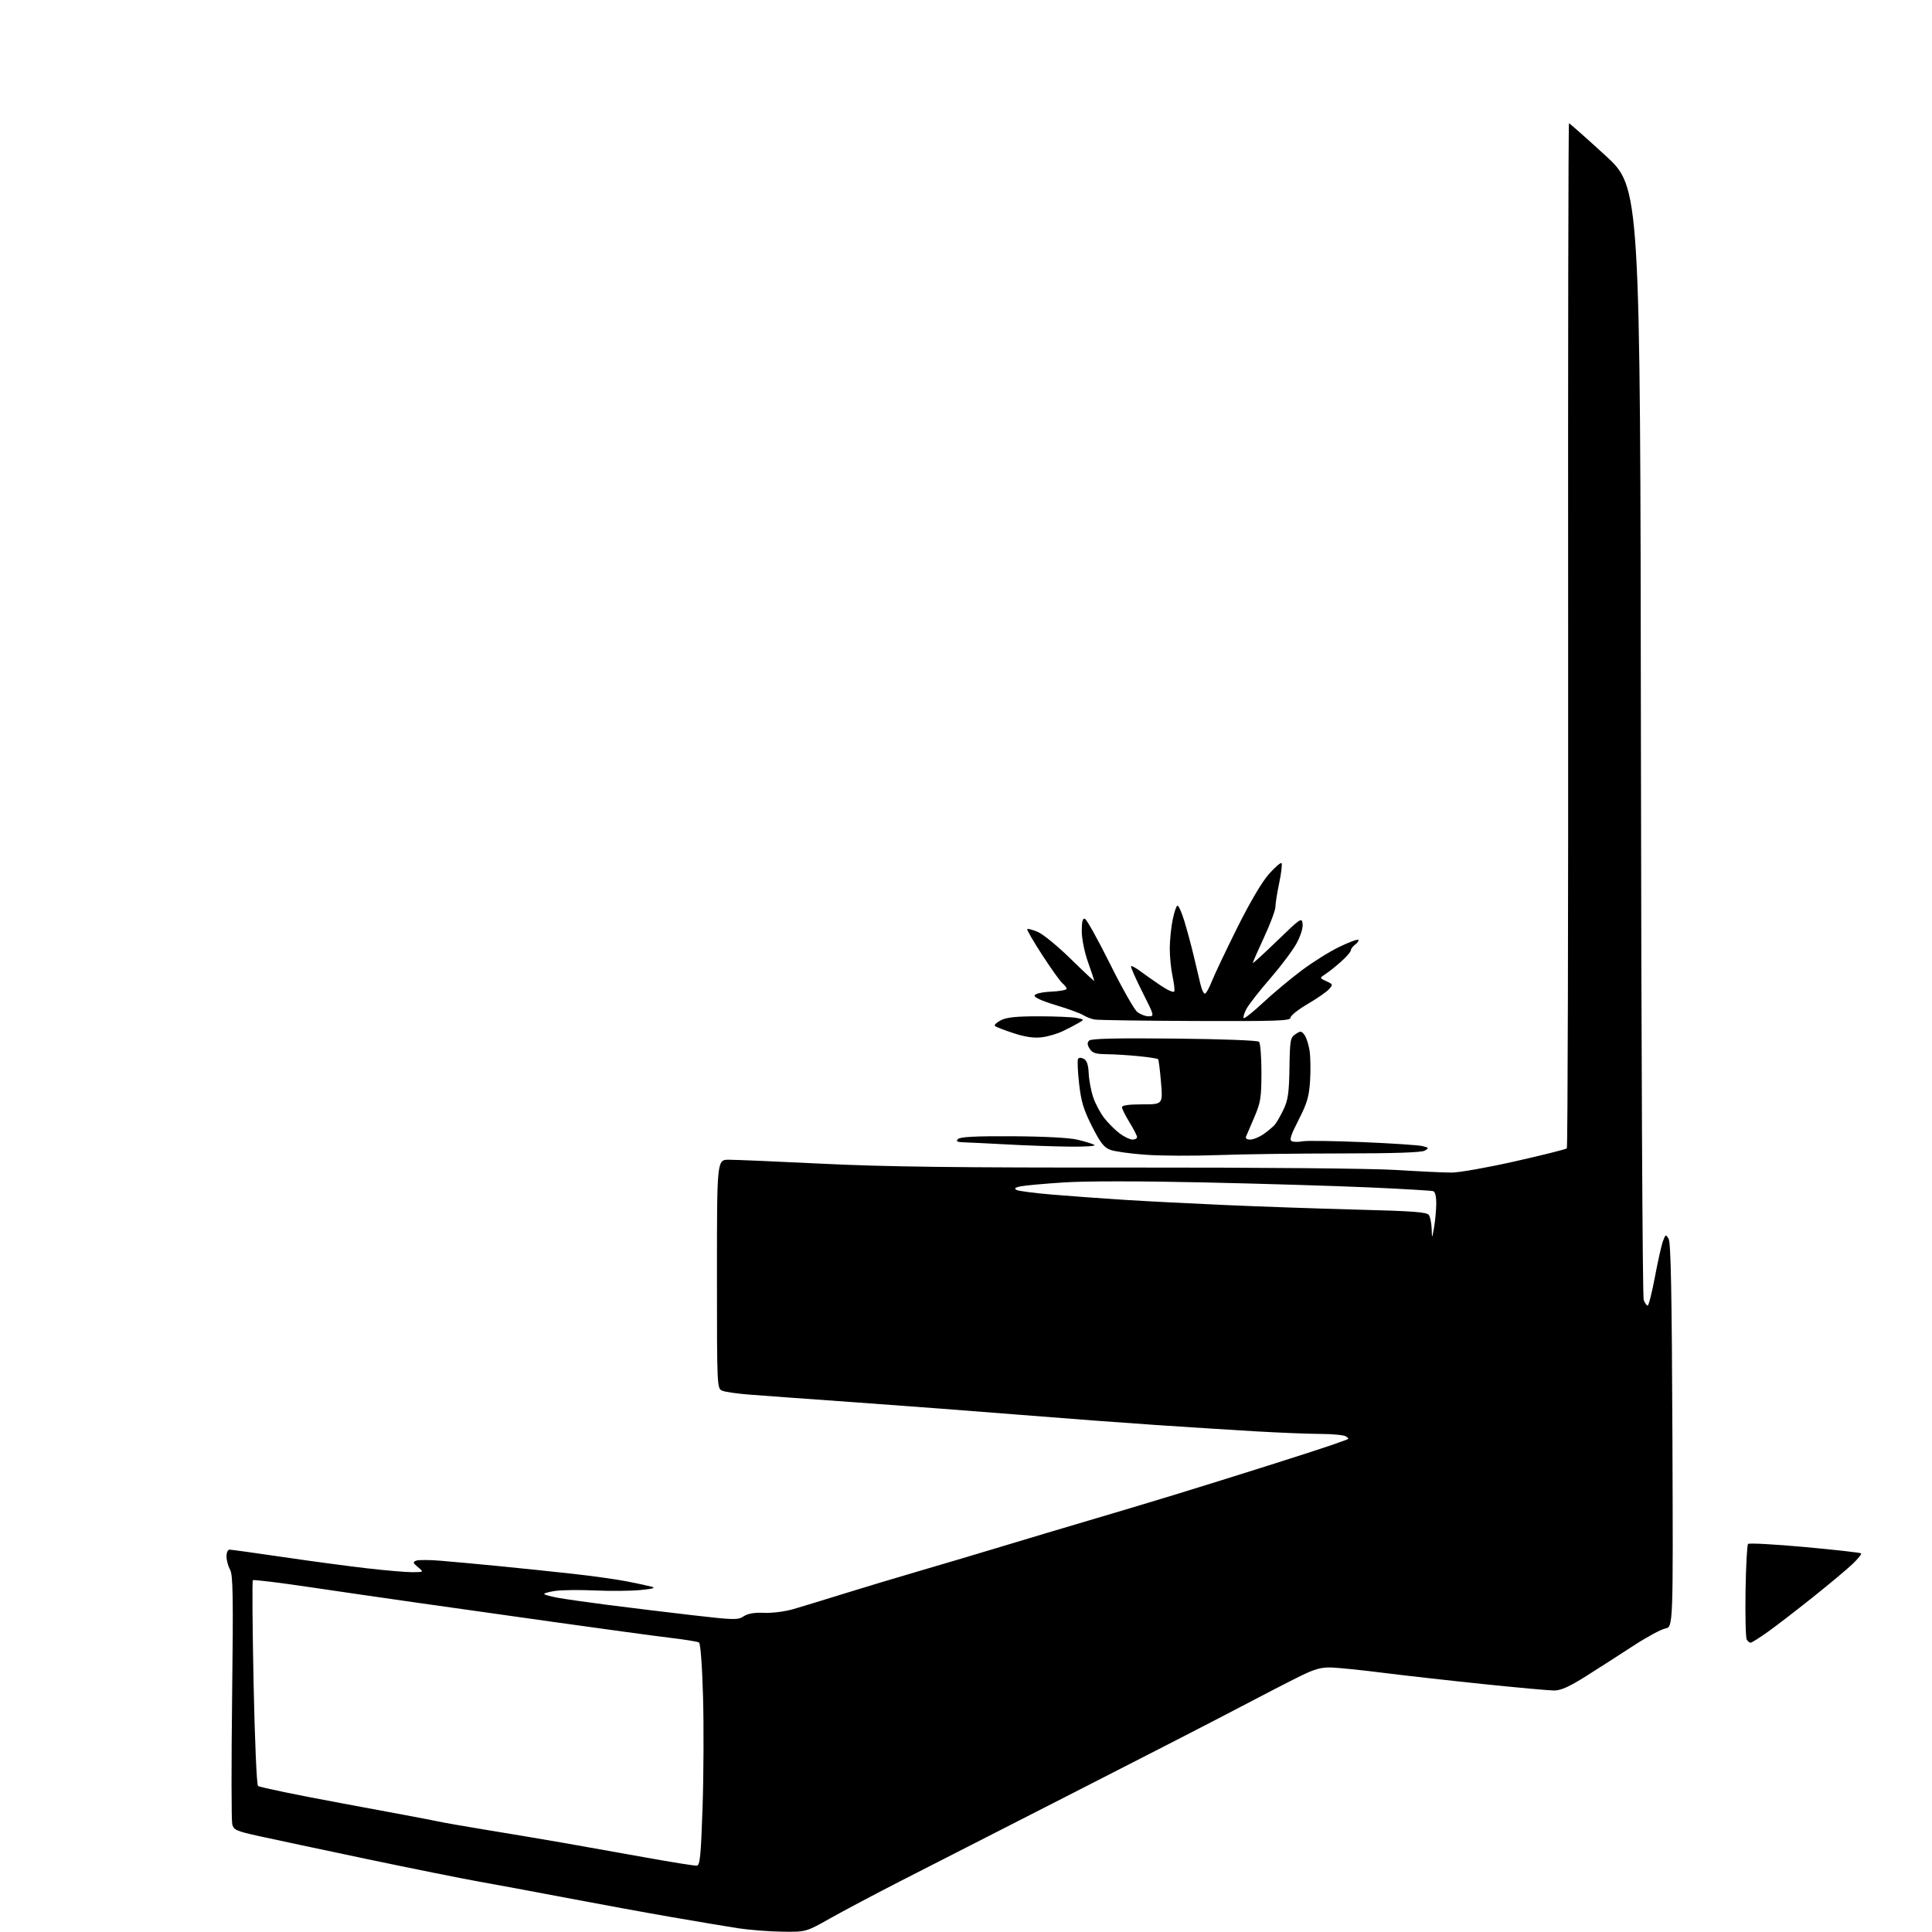 <?xml version="1.0" encoding="UTF-8" standalone="no"?>
<svg 
  version="1.1" 
  xmlns="http://www.w3.org/2000/svg" 
  xmlns:xlink="http://www.w3.org/1999/xlink" 
  xmlns:svg="http://www.w3.org/2000/svg"
  xmlns:rdf="http://www.w3.org/1999/02/22-rdf-syntax-ns#"
  xmlns:cc="http://creativecommons.org/ns#"
  xmlns:dc="http://purl.org/dc/elements/1.1/"
  viewBox="0 0 768 768"
  width="768"
  height="768"
>
<style>svg {background-color: white; }</style>"
<path stroke="none" fill="black" fill-rule="evenodd" d="M310.94,767.87C305.75,767.80 297.90,767.19 293.50,766.52C289.10,765.84 277.18,763.85 267.00,762.08C256.82,760.32 238.15,756.90 225.50,754.49C212.85,752.08 197.10,749.15 190.50,747.98C183.90,746.82 163.65,742.74 145.50,738.93C127.35,735.11 108.10,731.02 102.73,729.83C93.91,727.88 92.89,727.43 92.32,725.14C91.97,723.75 91.95,700.99 92.27,674.56C92.76,634.53 92.62,626.08 91.46,624.00C90.70,622.62 90.05,620.26 90.04,618.75C90.02,617.19 90.54,616.00 91.25,616.01C91.94,616.01 101.50,617.33 112.50,618.95C123.50,620.57 138.57,622.59 146.00,623.44C153.43,624.30 161.53,624.98 164.00,624.97C168.50,624.93 168.50,624.93 166.15,622.97C164.11,621.27 164.02,620.93 165.45,620.38C166.35,620.03 170.79,620.05 175.30,620.43C179.81,620.80 190.25,621.76 198.50,622.57C206.75,623.38 219.80,624.74 227.50,625.59C235.20,626.44 244.88,627.79 249.00,628.59C253.12,629.39 257.62,630.35 259.00,630.73C260.81,631.22 259.58,631.59 254.50,632.07C250.65,632.44 242.52,632.51 236.44,632.23C230.35,631.95 223.22,632.04 220.60,632.43C217.97,632.83 216.06,633.40 216.36,633.70C216.66,634.00 219.05,634.64 221.67,635.13C224.29,635.62 233.20,636.89 241.47,637.96C249.73,639.02 264.74,640.85 274.82,642.02C291.84,643.99 293.31,644.03 295.62,642.51C297.33,641.39 299.88,640.96 303.81,641.13C307.03,641.26 312.11,640.61 315.50,639.61C318.80,638.65 327.80,635.90 335.50,633.50C343.20,631.10 356.70,627.05 365.50,624.48C374.30,621.92 389.38,617.43 399.00,614.52C408.62,611.60 423.70,607.10 432.50,604.51C441.30,601.93 456.60,597.34 466.50,594.32C476.40,591.29 493.50,585.96 504.50,582.47C515.50,578.99 526.52,575.42 529.00,574.55C531.48,573.68 534.16,572.72 534.97,572.43C536.27,571.96 536.27,571.78 534.97,570.96C534.16,570.45 529.67,570.02 525.00,570.01C520.33,569.99 508.85,569.54 499.50,569.00C490.15,568.45 472.15,567.31 459.50,566.46C446.85,565.61 422.77,563.81 406.00,562.45C389.23,561.09 359.75,558.86 340.50,557.48C321.25,556.11 301.90,554.70 297.50,554.35C293.10,554.00 288.49,553.34 287.25,552.88C285.00,552.05 285.00,552.05 285.00,506.52C285.00,461.00 285.00,461.00 289.75,461.01C292.36,461.01 309.12,461.73 327.00,462.60C351.89,463.82 380.47,464.18 449.00,464.12C500.71,464.07 545.46,464.48 555.00,465.08C564.07,465.65 573.97,466.12 577.00,466.12C580.02,466.12 591.43,464.10 602.34,461.63C613.26,459.17 622.48,456.85 622.84,456.49C623.20,456.13 623.44,364.29 623.36,252.41C623.28,140.54 623.44,49.00 623.70,49.00C623.96,49.00 630.44,54.74 638.10,61.75C652.03,74.50 652.03,74.50 652.29,294.50C652.43,415.50 652.92,515.51 653.39,516.75C653.85,517.99 654.56,519.00 654.97,519.00C655.38,519.00 656.68,513.84 657.87,507.53C659.05,501.22 660.50,494.81 661.08,493.28C662.10,490.61 662.19,490.58 663.32,492.50C664.19,493.98 664.58,514.42 664.81,570.61C665.11,646.73 665.11,646.73 661.98,647.35C660.25,647.70 654.49,650.82 649.17,654.30C643.85,657.77 635.43,663.17 630.46,666.31C623.80,670.50 620.46,672.00 617.82,672.00C615.84,672.00 603.26,670.86 589.86,669.47C576.46,668.08 558.52,666.06 550.00,664.99C541.48,663.91 532.18,662.96 529.34,662.86C525.23,662.72 522.70,663.42 516.84,666.29C512.80,668.27 502.07,673.80 493.00,678.58C483.93,683.36 454.23,698.63 427.00,712.51C399.77,726.39 368.95,742.12 358.50,747.48C348.05,752.83 335.20,759.64 329.94,762.61C320.37,768.00 320.37,768.00 310.94,767.87zM277.00,741.63C278.26,741.50 278.62,737.80 279.28,718.49C279.71,705.84 279.79,686.06 279.47,674.52C279.12,662.16 278.46,653.28 277.86,652.92C277.31,652.57 272.27,651.75 266.68,651.09C261.08,650.42 240.75,647.67 221.50,644.96C202.25,642.25 177.05,638.70 165.50,637.06C153.95,635.42 134.72,632.63 122.77,630.86C110.81,629.08 100.80,627.87 100.51,628.16C100.22,628.45 100.35,646.76 100.80,668.85C101.26,691.47 102.03,709.42 102.56,709.94C103.08,710.44 118.35,713.60 136.50,716.95C154.65,720.30 171.53,723.48 174.00,724.02C176.47,724.56 185.47,726.13 194.00,727.52C202.53,728.91 216.03,731.18 224.00,732.57C231.97,733.96 246.82,736.60 257.00,738.44C267.18,740.28 276.18,741.71 277.00,741.63zM695.90,653.00C695.47,653.00 694.78,652.45 694.36,651.77C693.94,651.10 693.73,642.44 693.88,632.52C694.03,622.61 694.48,614.16 694.89,613.74C695.29,613.32 705.45,613.88 717.46,614.97C729.47,616.07 739.53,617.20 739.81,617.48C740.10,617.76 738.55,619.68 736.38,621.75C734.22,623.81 727.05,629.80 720.47,635.05C713.89,640.30 705.84,646.49 702.59,648.80C699.34,651.11 696.32,653.00 695.90,653.00zM570.05,488.00C570.49,485.52 570.89,481.35 570.93,478.72C570.97,475.73 570.53,473.78 569.75,473.51C569.06,473.28 557.70,472.61 544.50,472.02C531.30,471.43 501.65,470.53 478.61,470.03C452.80,469.46 431.31,469.47 422.61,470.05C414.85,470.56 407.19,471.26 405.58,471.61C403.47,472.06 403.06,472.45 404.08,473.02C404.86,473.45 411.35,474.30 418.50,474.89C425.65,475.49 438.48,476.42 447.00,476.96C455.52,477.50 473.52,478.43 487.00,479.02C500.48,479.62 524.01,480.44 539.30,480.84C562.13,481.43 567.28,481.82 568.04,483.03C568.55,483.84 569.03,486.30 569.11,488.50C569.25,492.50 569.25,492.50 570.05,488.00zM484.00,459.17C474.38,459.53 461.55,459.47 455.50,459.04C449.45,458.62 443.08,457.73 441.34,457.07C438.81,456.11 437.37,454.24 434.06,447.68C430.70,441.03 429.75,437.85 428.95,430.68C428.41,425.84 428.22,421.45 428.54,420.93C428.90,420.36 429.79,420.35 430.84,420.91C432.04,421.56 432.62,423.27 432.77,426.62C432.88,429.25 433.68,433.54 434.55,436.14C435.41,438.74 437.45,442.55 439.07,444.59C440.69,446.63 443.45,449.36 445.21,450.65C446.96,451.94 449.20,453.00 450.19,453.00C451.19,453.00 452.00,452.56 452.00,452.02C452.00,451.47 450.65,448.84 449.00,446.15C447.35,443.47 446.00,440.77 446.00,440.14C446.00,439.38 448.71,439.00 454.12,439.00C462.24,439.00 462.24,439.00 461.52,430.25C461.12,425.44 460.60,421.29 460.35,421.03C460.10,420.78 456.66,420.24 452.70,419.85C448.74,419.45 443.02,419.10 439.99,419.06C435.50,419.01 434.24,418.61 433.16,416.88C432.18,415.32 432.13,414.47 432.95,413.65C433.75,412.85 443.60,412.62 466.79,412.85C485.31,413.03 499.92,413.57 500.47,414.11C501.01,414.62 501.44,420.10 501.44,426.27C501.43,436.30 501.13,438.19 498.66,444.00C497.13,447.57 495.64,451.06 495.34,451.75C494.99,452.54 495.60,453.00 496.99,453.00C498.20,453.00 500.61,452.00 502.35,450.79C504.08,449.57 506.08,447.88 506.80,447.04C507.51,446.19 509.06,443.48 510.24,441.00C512.01,437.27 512.42,434.44 512.58,424.53C512.76,413.37 512.92,412.46 515.00,411.08C517.02,409.74 517.36,409.78 518.58,411.44C519.31,412.44 520.22,415.27 520.59,417.72C520.95,420.17 521.04,425.55 520.77,429.68C520.37,435.95 519.61,438.52 516.22,445.16C512.98,451.51 512.45,453.23 513.61,453.68C514.41,453.99 516.31,453.99 517.84,453.68C519.37,453.38 530.09,453.52 541.67,454.01C553.25,454.50 563.97,455.20 565.49,455.59C568.04,456.23 568.11,456.37 566.38,457.39C565.11,458.14 554.27,458.50 533.00,458.51C515.67,458.52 493.62,458.81 484.00,459.17zM425.00,455.80C418.68,455.72 407.65,455.34 400.50,454.94C393.35,454.55 385.72,454.18 383.55,454.11C380.46,454.02 379.86,453.74 380.81,452.79C381.69,451.91 387.67,451.60 402.46,451.68C414.85,451.74 424.99,452.27 428.20,453.02C431.11,453.70 434.18,454.64 435.00,455.10C435.87,455.59 431.66,455.88 425.00,455.80zM414.00,412.35C410.90,412.71 407.42,412.19 402.82,410.68C399.14,409.48 395.84,408.20 395.48,407.82C395.11,407.45 396.18,406.44 397.86,405.57C400.13,404.40 403.93,404.00 412.83,404.00C419.38,404.00 426.18,404.29 427.92,404.63C431.09,405.27 431.09,405.27 428.80,406.61C427.53,407.35 424.70,408.83 422.50,409.89C420.30,410.96 416.48,412.07 414.00,412.35zM475.25,405.86C454.49,405.79 436.41,405.52 435.07,405.27C433.74,405.02 431.71,404.23 430.57,403.51C429.43,402.79 424.53,401.00 419.68,399.55C414.14,397.88 411.01,396.45 411.26,395.70C411.50,394.99 414.16,394.38 417.83,394.20C421.22,394.04 424.00,393.53 424.00,393.07C424.00,392.62 423.27,391.64 422.37,390.89C421.47,390.15 417.85,385.09 414.32,379.65C410.79,374.21 408.10,369.56 408.34,369.32C408.59,369.08 410.47,369.59 412.54,370.45C414.60,371.31 420.50,376.15 425.64,381.19C430.79,386.24 435.00,390.17 435.00,389.93C434.99,389.70 433.88,386.35 432.52,382.50C431.09,378.47 430.03,373.24 430.02,370.17C430.01,366.36 430.36,364.94 431.25,365.21C431.94,365.42 436.40,373.43 441.18,383.02C445.95,392.61 450.83,401.26 452.04,402.23C453.24,403.20 455.29,404.00 456.60,404.00C458.94,404.00 458.89,403.81 454.07,394.25C451.38,388.89 449.36,384.31 449.60,384.07C449.83,383.84 451.48,384.72 453.26,386.05C455.04,387.37 458.74,389.96 461.47,391.81C464.27,393.70 466.60,394.69 466.81,394.08C467.00,393.49 466.68,390.73 466.08,387.95C465.49,385.17 465.00,380.30 465.00,377.12C465.00,373.94 465.51,368.78 466.14,365.67C466.76,362.55 467.65,360.00 468.10,360.00C468.55,360.00 469.78,362.81 470.83,366.25C471.88,369.69 473.55,375.88 474.53,380.00C475.51,384.12 476.71,389.19 477.20,391.25C477.68,393.31 478.47,395.00 478.94,395.00C479.41,395.00 480.63,392.86 481.65,390.25C482.67,387.64 487.20,378.08 491.72,369.00C496.85,358.71 501.61,350.62 504.37,347.50C506.81,344.75 509.09,342.77 509.42,343.10C509.76,343.43 509.35,346.95 508.52,350.92C507.68,354.88 507.00,359.19 507.00,360.49C507.00,361.80 504.98,367.22 502.50,372.55C500.02,377.89 498.00,382.50 498.00,382.81C498.00,383.12 502.38,379.12 507.74,373.93C517.08,364.89 517.50,364.61 517.81,367.24C518.00,368.87 517.01,372.05 515.39,375.03C513.88,377.80 509.13,384.12 504.83,389.08C500.52,394.04 496.29,399.46 495.43,401.14C494.56,402.81 494.09,404.43 494.39,404.72C494.68,405.02 498.20,402.20 502.21,398.47C506.22,394.74 513.10,388.99 517.50,385.70C521.90,382.41 528.62,378.21 532.43,376.38C536.25,374.54 539.62,373.29 539.93,373.60C540.24,373.91 539.71,374.74 538.75,375.44C537.79,376.15 537.00,377.18 537.00,377.74C537.00,378.31 535.31,380.28 533.24,382.13C531.17,383.99 528.36,386.24 526.99,387.14C524.50,388.78 524.50,388.78 527.26,390.05C529.91,391.28 529.95,391.40 528.26,393.26C527.30,394.33 523.47,396.97 519.76,399.14C516.04,401.31 513.00,403.74 513.00,404.54C513.00,405.80 507.69,405.98 475.25,405.86z" />

</svg>